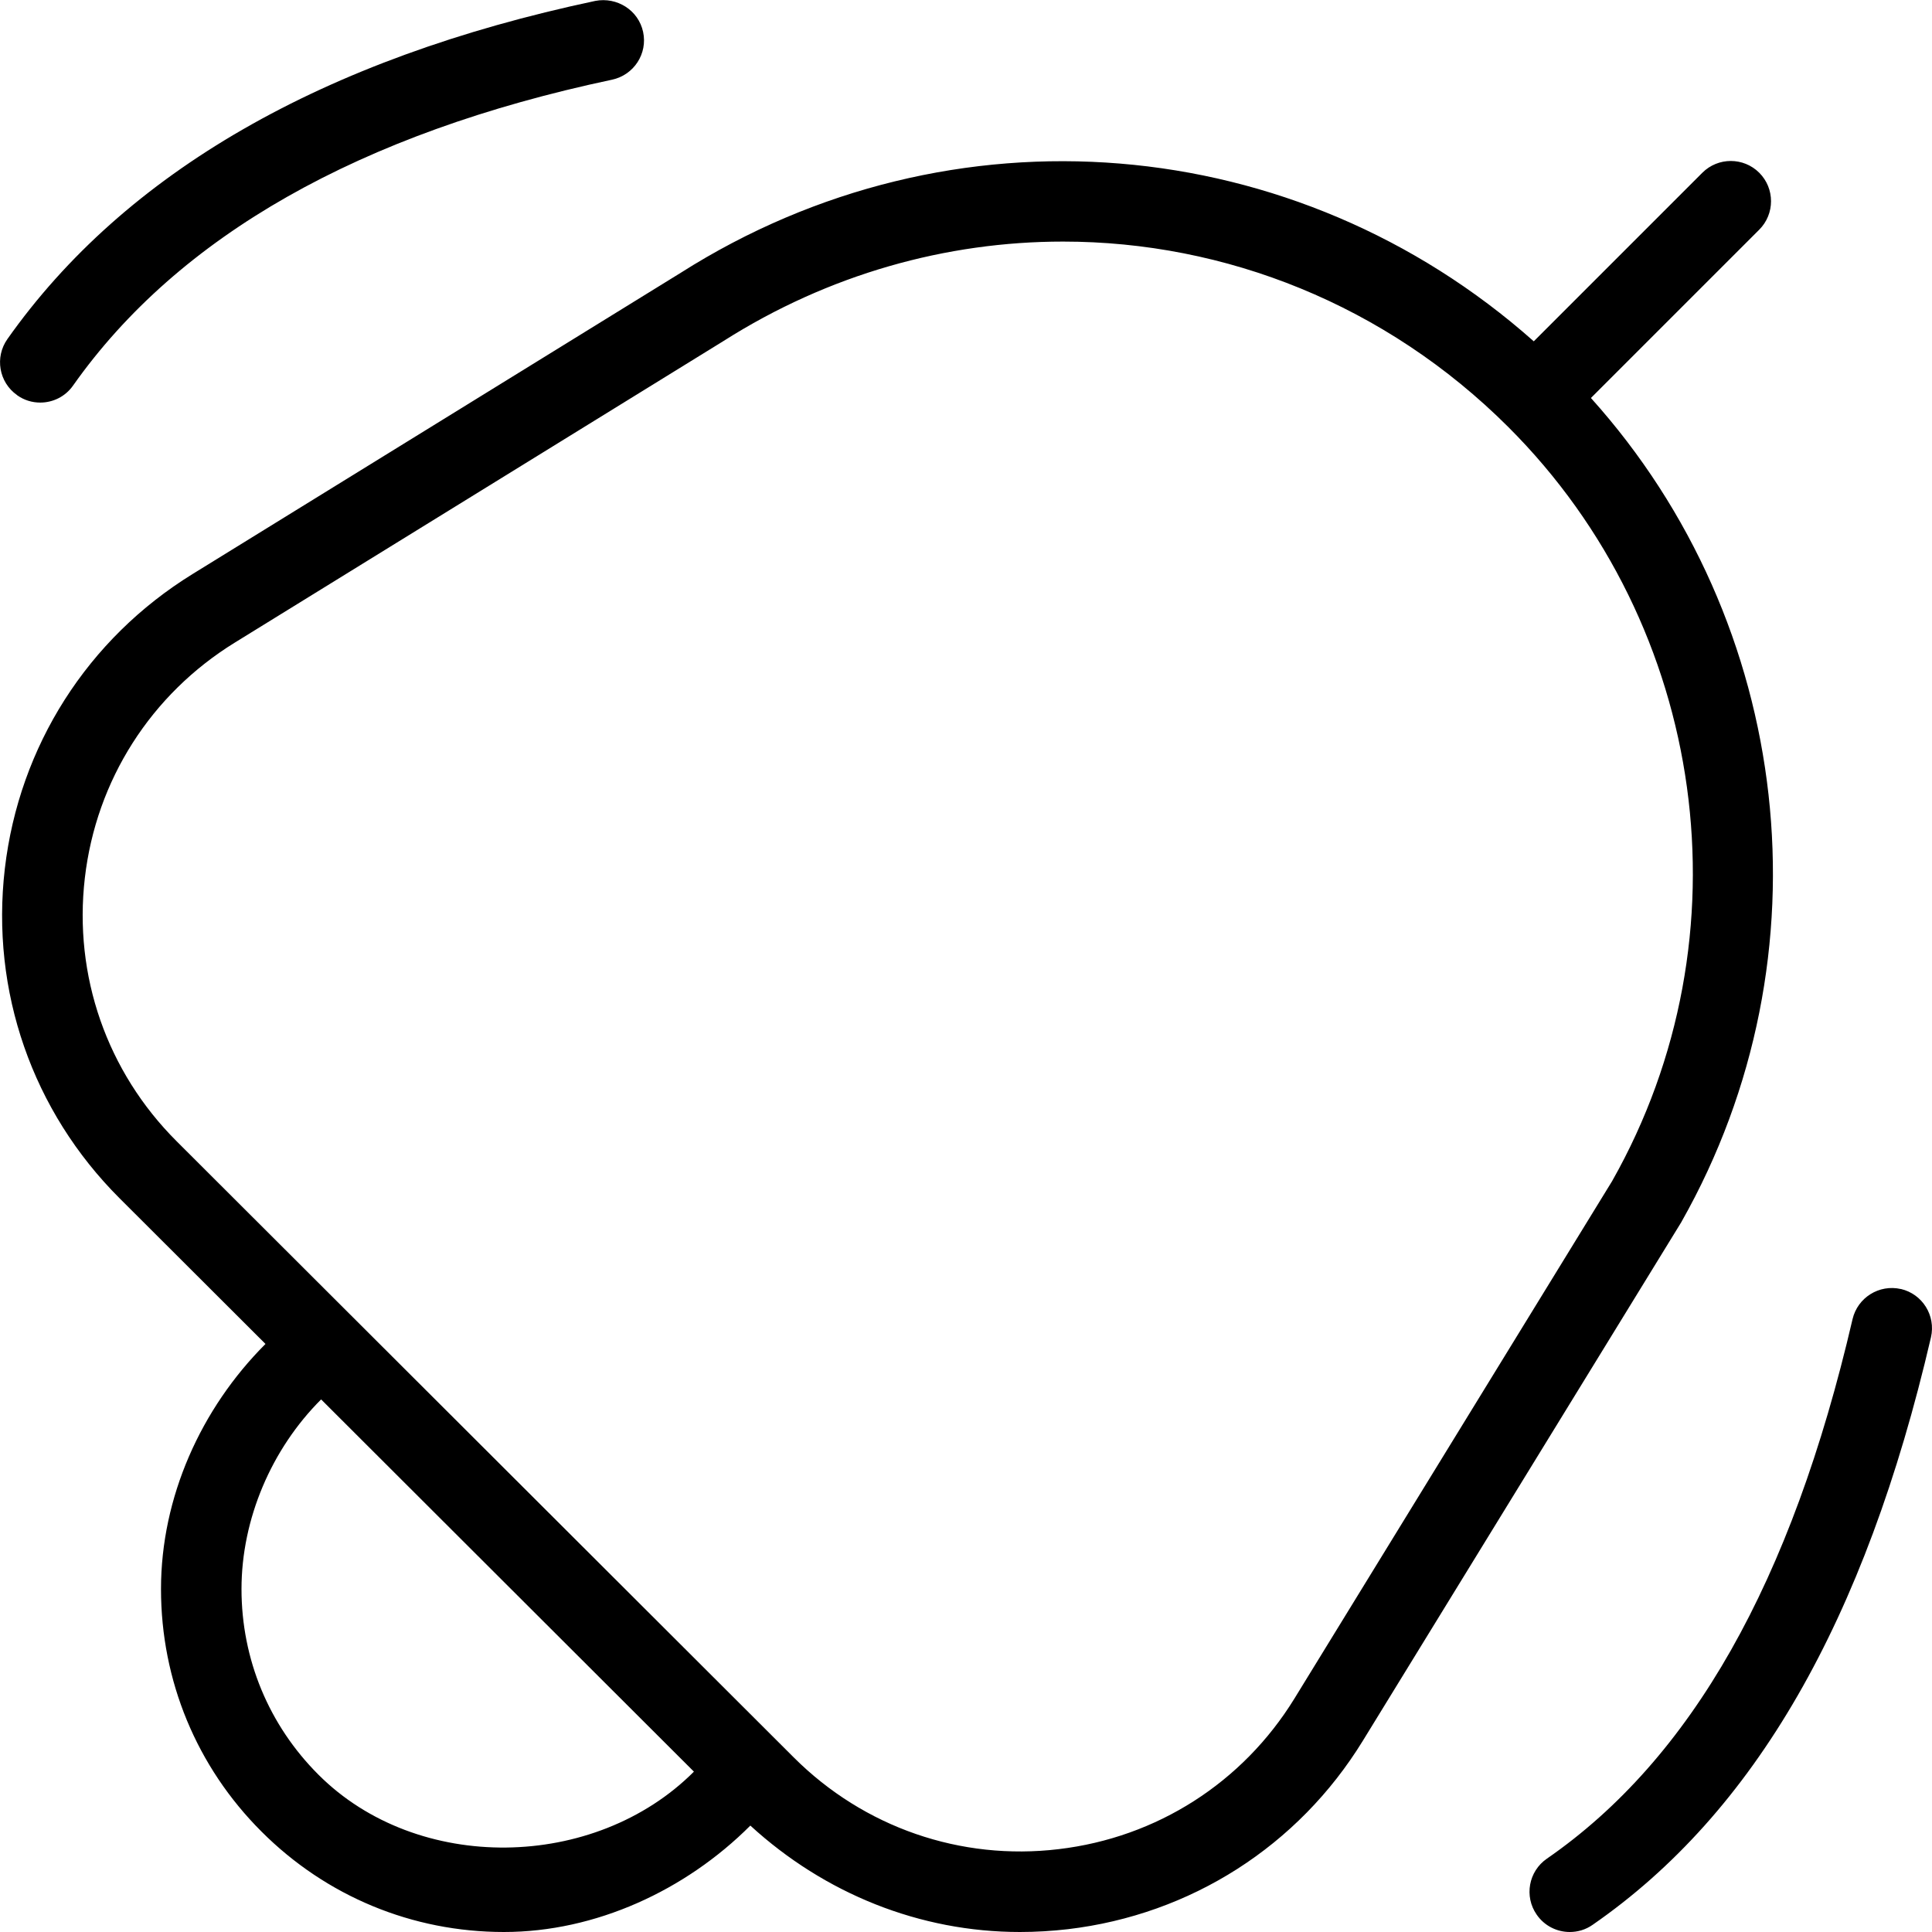 <?xml version="1.0" encoding="UTF-8"?>
<svg xmlns="http://www.w3.org/2000/svg" id="Layer_1" data-name="Layer 1" viewBox="0 0 24 24">
  <path d="m.212,4.908c-.226-.159-.279-.471-.12-.696C1.552,2.143,4.009.729,7.396.011c.267-.051.535.114.593.386.058.27-.115.535-.386.593-3.133.664-5.385,1.942-6.695,3.799-.097.139-.252.212-.408.212-.1,0-.2-.029-.288-.092Zm20.677,10.269l-3.959,6.447c-.803,1.308-2.138,2.16-3.663,2.341-.2.023-.398.035-.597.035-1.242,0-2.424-.475-3.349-1.322-.804.805-1.923,1.322-3.061,1.322s-2.208-.443-3.012-1.248c-.805-.804-1.248-1.874-1.248-3.012s.494-2.241,1.298-3.045l-1.812-1.809C.402,13.804-.117,12.312.06,10.791c.178-1.521,1.027-2.855,2.332-3.66l6.064-3.742c3.365-2.136,7.647-1.767,10.597.851l2.094-2.094c.195-.195.512-.195.707,0s.195.512,0,.707l-2.091,2.091c2.515,2.795,2.993,6.933,1.126,10.232Zm-12.269,6.831l-4.631-4.624c-.616.615-.989,1.485-.989,2.356s.339,1.689.955,2.305c1.23,1.232,3.434,1.196,4.665-.037Zm11.408-7.339c1.716-3.032,1.188-6.889-1.291-9.364-1.522-1.52-3.516-2.304-5.531-2.304-1.45,0-2.911.405-4.218,1.235l-6.07,3.746c-1.043.643-1.723,1.709-1.864,2.924-.141,1.215.274,2.407,1.141,3.272l7.667,7.655c.869.867,2.071,1.284,3.288,1.138,1.22-.144,2.287-.826,2.93-1.871l3.949-6.432Zm3.586,1.344c-.27-.062-.538.106-.601.374-.759,3.268-2.001,5.46-3.797,6.702-.228.157-.284.469-.127.695.097.141.253.216.411.216.099,0,.197-.028.284-.089,2.01-1.391,3.385-3.777,4.203-7.298.062-.27-.105-.538-.374-.601Z"/>
</svg>
